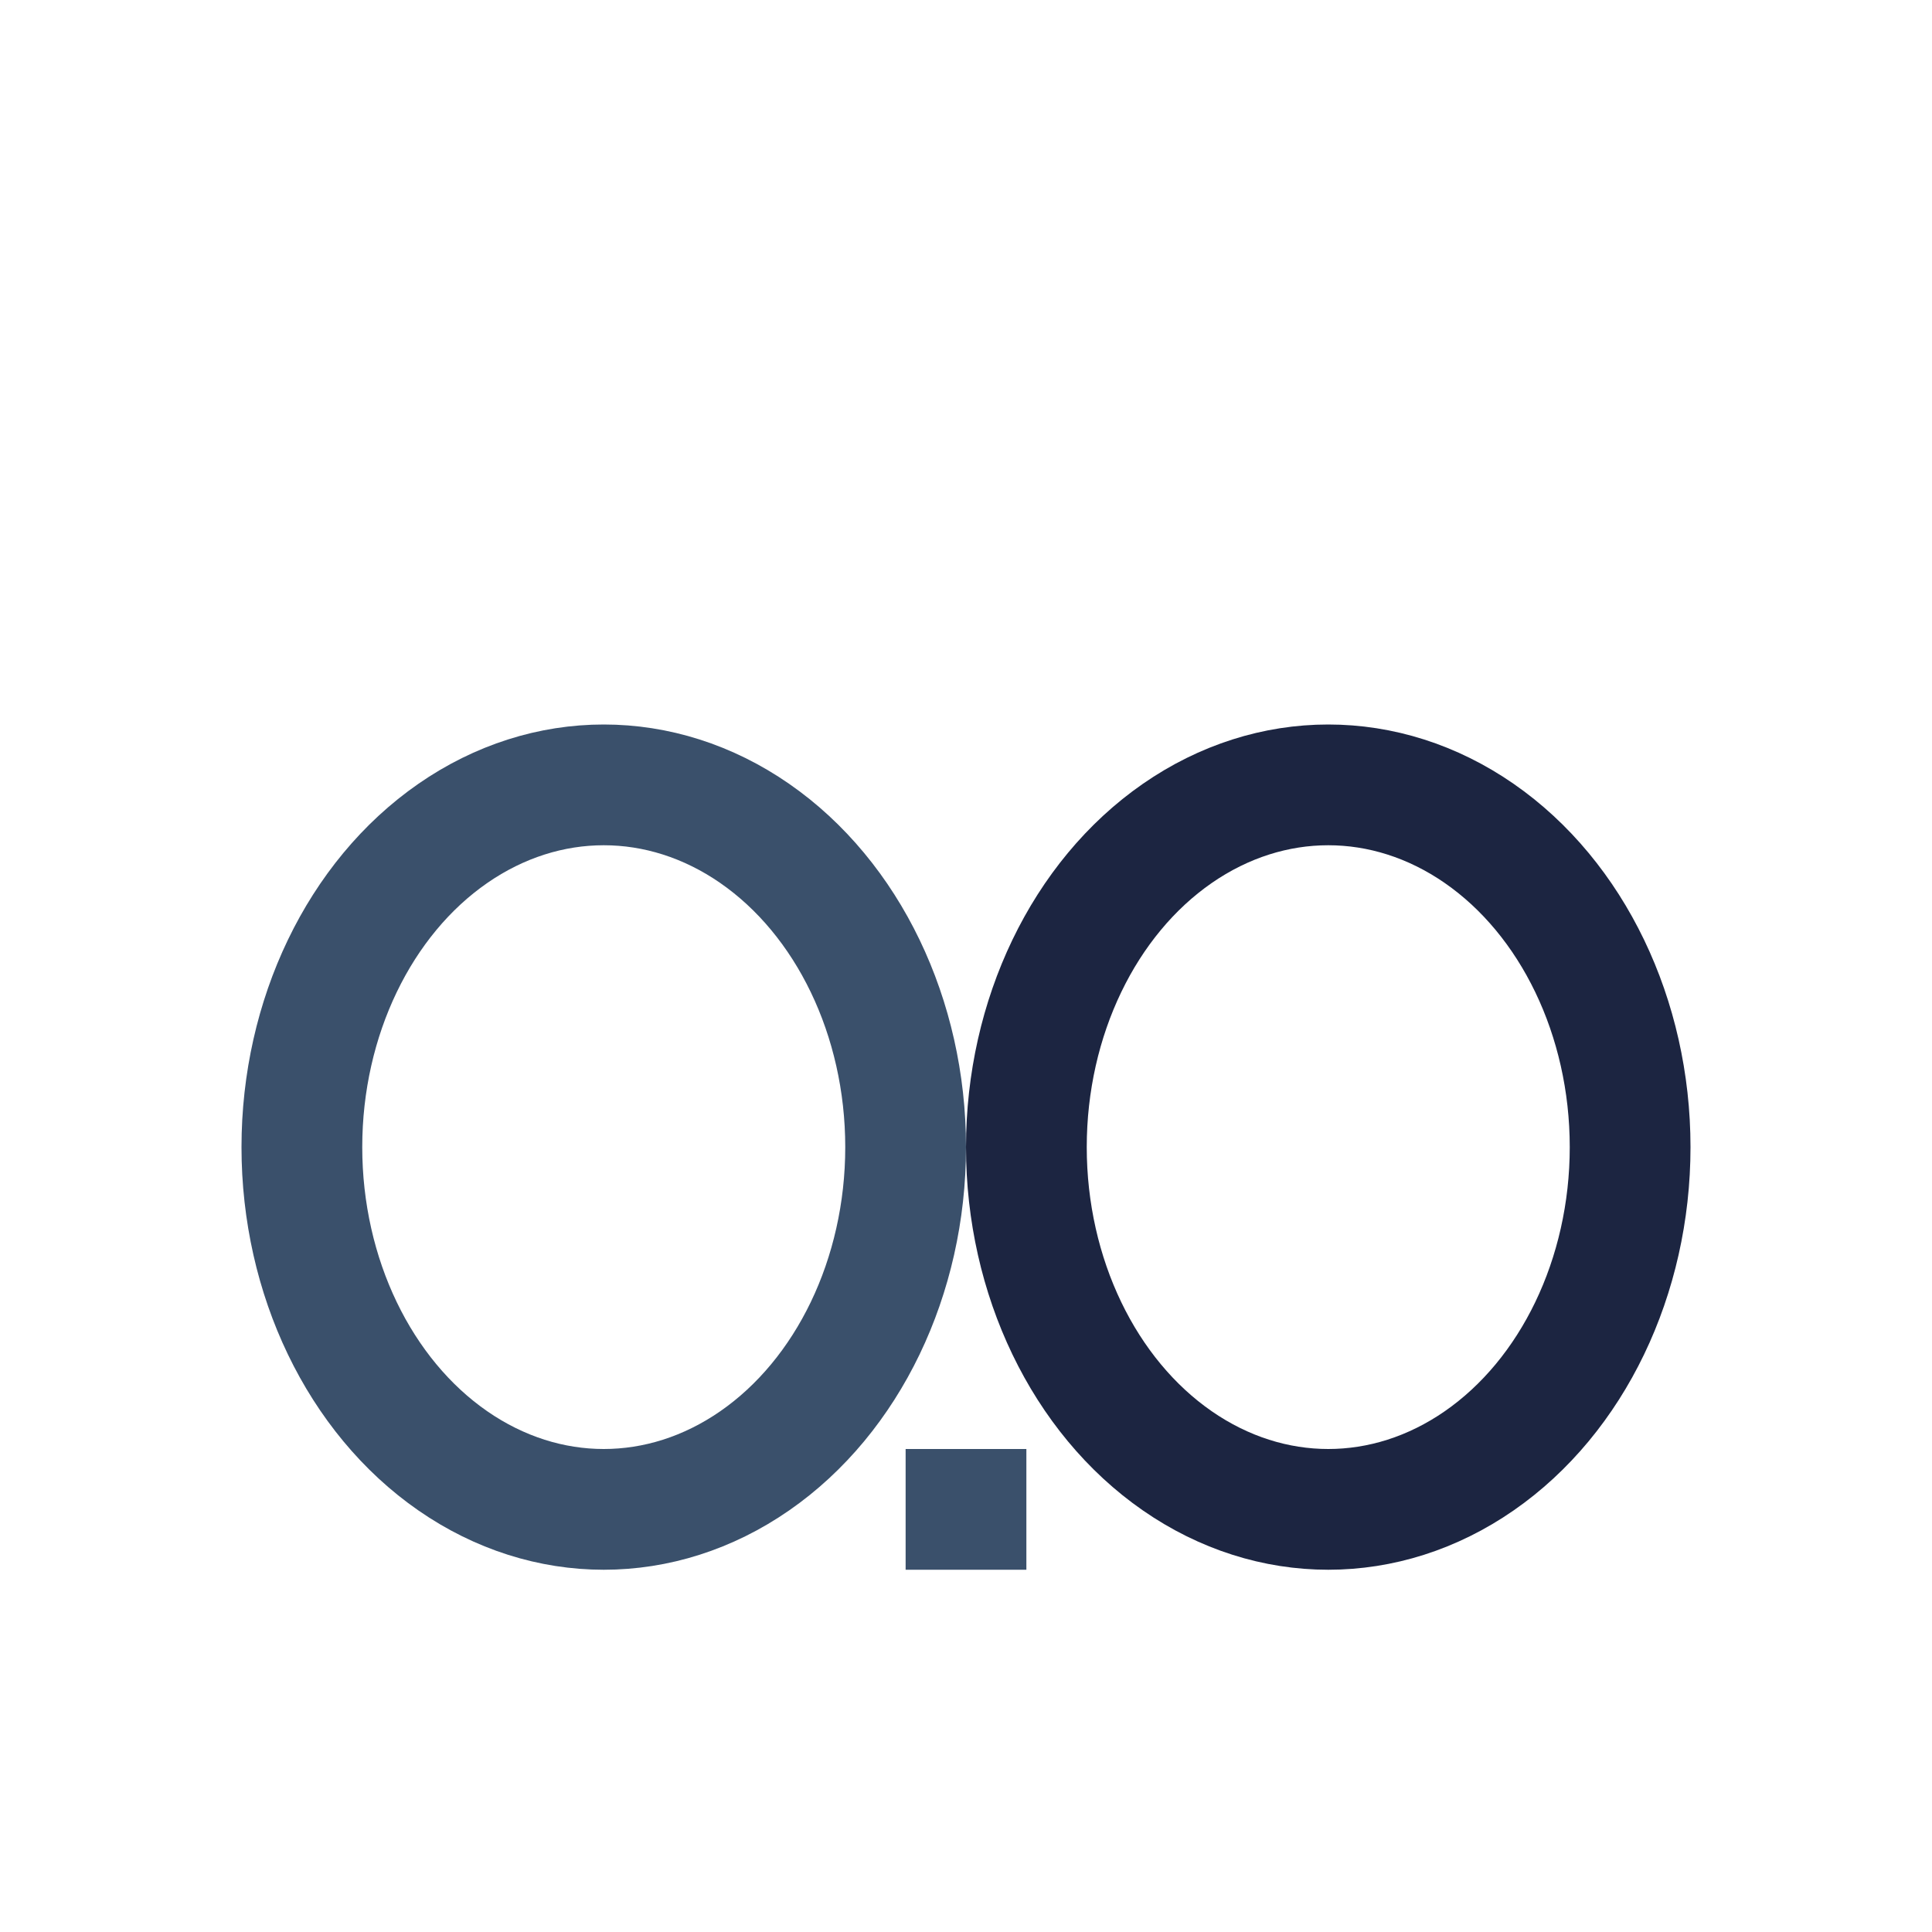 <?xml version="1.0" encoding="UTF-8"?>
<svg xmlns="http://www.w3.org/2000/svg" width="32" height="32" viewBox="0 0 32 32"><ellipse cx="10" cy="19" rx="5" ry="6" fill="none" stroke="#3A506B" stroke-width="2"/><ellipse cx="22" cy="19" rx="5" ry="6" fill="none" stroke="#1C2541" stroke-width="2"/><path d="M15 25h2" stroke="#3A506B" stroke-width="2"/></svg>
